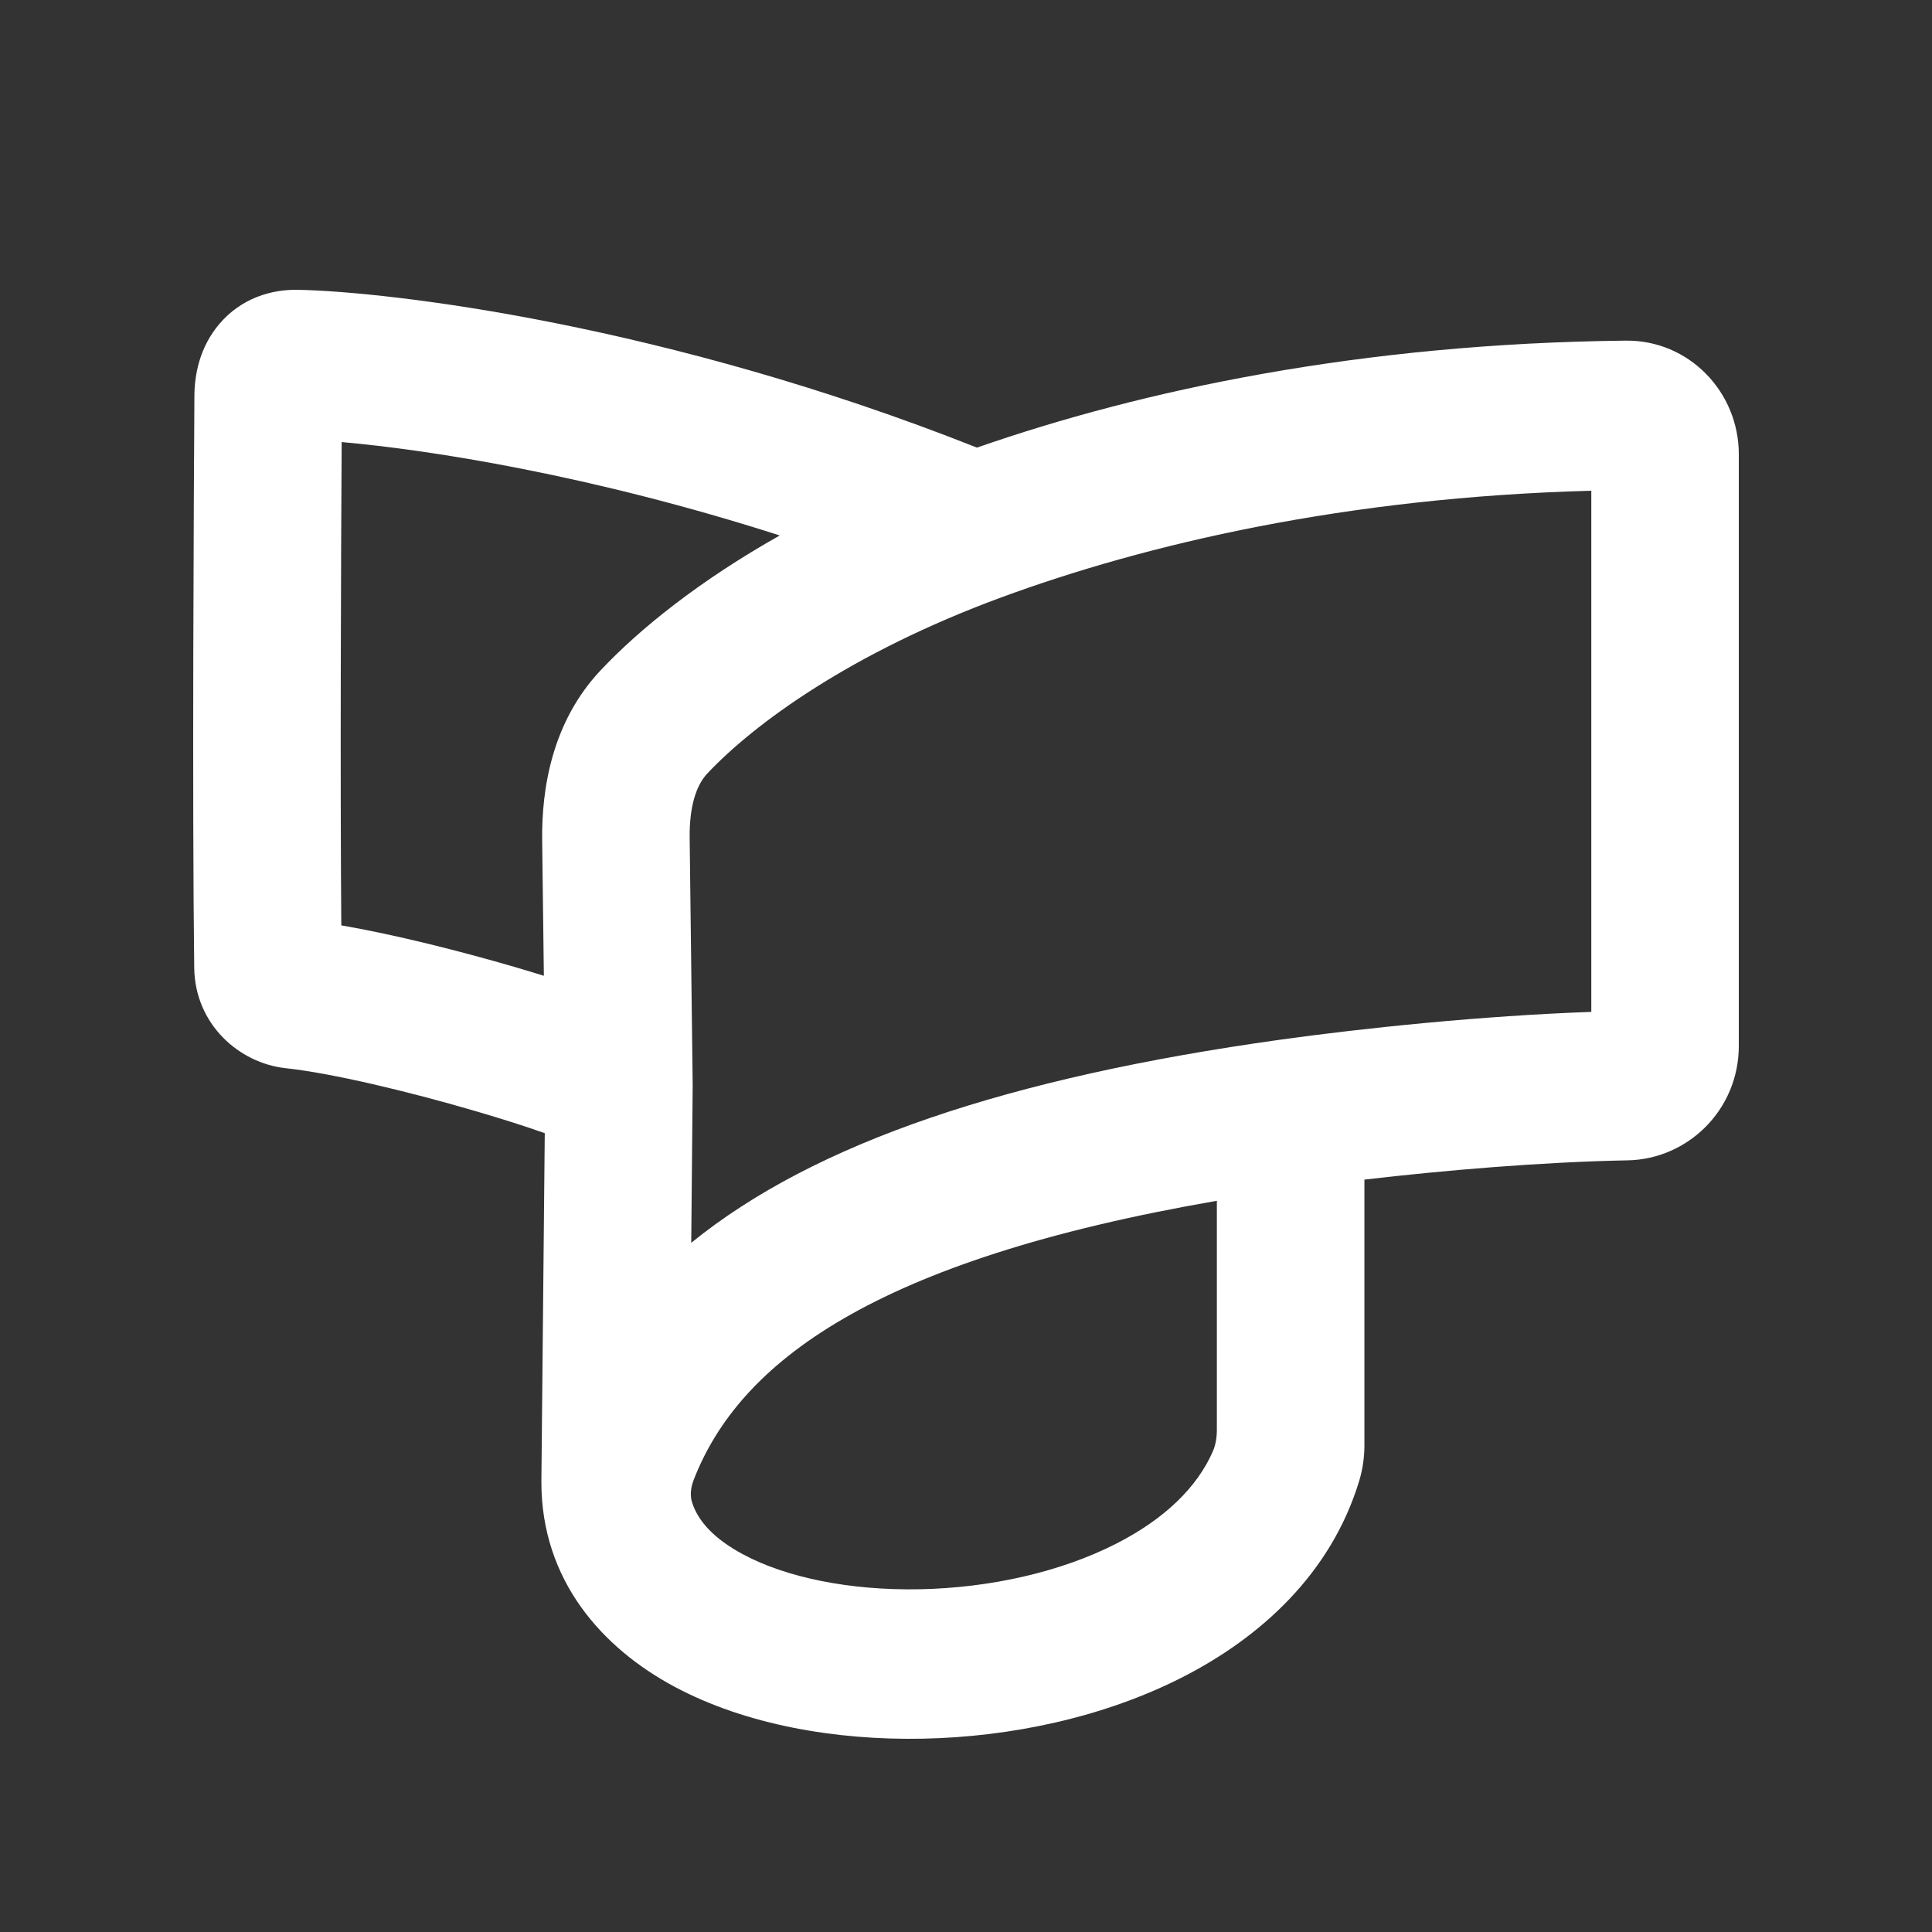 <svg width="32" height="32" viewBox="0 0 32 32" fill="none" xmlns="http://www.w3.org/2000/svg">
<rect x="0" y="0" width="32" height="32" fill="#333333" stroke="none"/>
<path fill-rule="evenodd" clip-rule="evenodd" d="M3.632 5.367C3.996 4.938 4.494 4.792 4.932 4.8C6.474 4.831 11.037 5.373 16.181 7.414C18.916 6.461 22.536 5.689 26.928 5.642C27.971 5.63 28.8 6.489 28.8 7.523V17.325C28.8 18.377 27.96 19.201 26.957 19.219C25.536 19.246 23.927 19.383 22.599 19.538V23.937C22.599 24.116 22.576 24.318 22.513 24.527C22.047 26.063 20.879 27.121 19.581 27.782C18.281 28.444 16.743 28.769 15.285 28.798C13.836 28.827 12.347 28.566 11.171 27.937C9.974 27.296 8.967 26.175 8.967 24.549V24.542L9.023 18.769C8.711 18.658 8.31 18.53 7.864 18.4C6.747 18.073 5.484 17.773 4.734 17.693C3.961 17.61 3.229 16.966 3.217 16.03C3.182 13.274 3.21 8.129 3.22 6.548C3.223 6.219 3.299 5.759 3.632 5.367ZM11.473 17.973L11.449 20.585C13.493 18.924 16.708 17.848 21.21 17.22C22.582 17.029 24.548 16.824 26.357 16.76V8.128C22.282 8.238 18.985 9.01 16.573 9.899C14.104 10.809 12.495 11.982 11.713 12.814C11.543 12.996 11.416 13.332 11.423 13.884L11.473 17.973ZM11.488 24.516C11.441 24.639 11.424 24.774 11.467 24.898C11.569 25.197 11.82 25.484 12.313 25.748C13.018 26.125 14.065 26.346 15.237 26.323C16.399 26.3 17.566 26.038 18.484 25.57C19.294 25.158 19.828 24.632 20.087 24.043C20.137 23.929 20.155 23.805 20.155 23.68V19.889C14.472 20.871 12.241 22.566 11.488 24.516ZM9.008 16.162L8.98 13.915C8.97 13.05 9.149 11.954 9.943 11.108C10.613 10.395 11.609 9.606 12.915 8.869C9.78 7.863 7.105 7.45 5.659 7.322C5.648 9.222 5.633 12.888 5.653 15.327C6.548 15.481 7.634 15.756 8.541 16.021C8.7 16.068 8.857 16.115 9.008 16.162Z" fill="white"/>
</svg>
